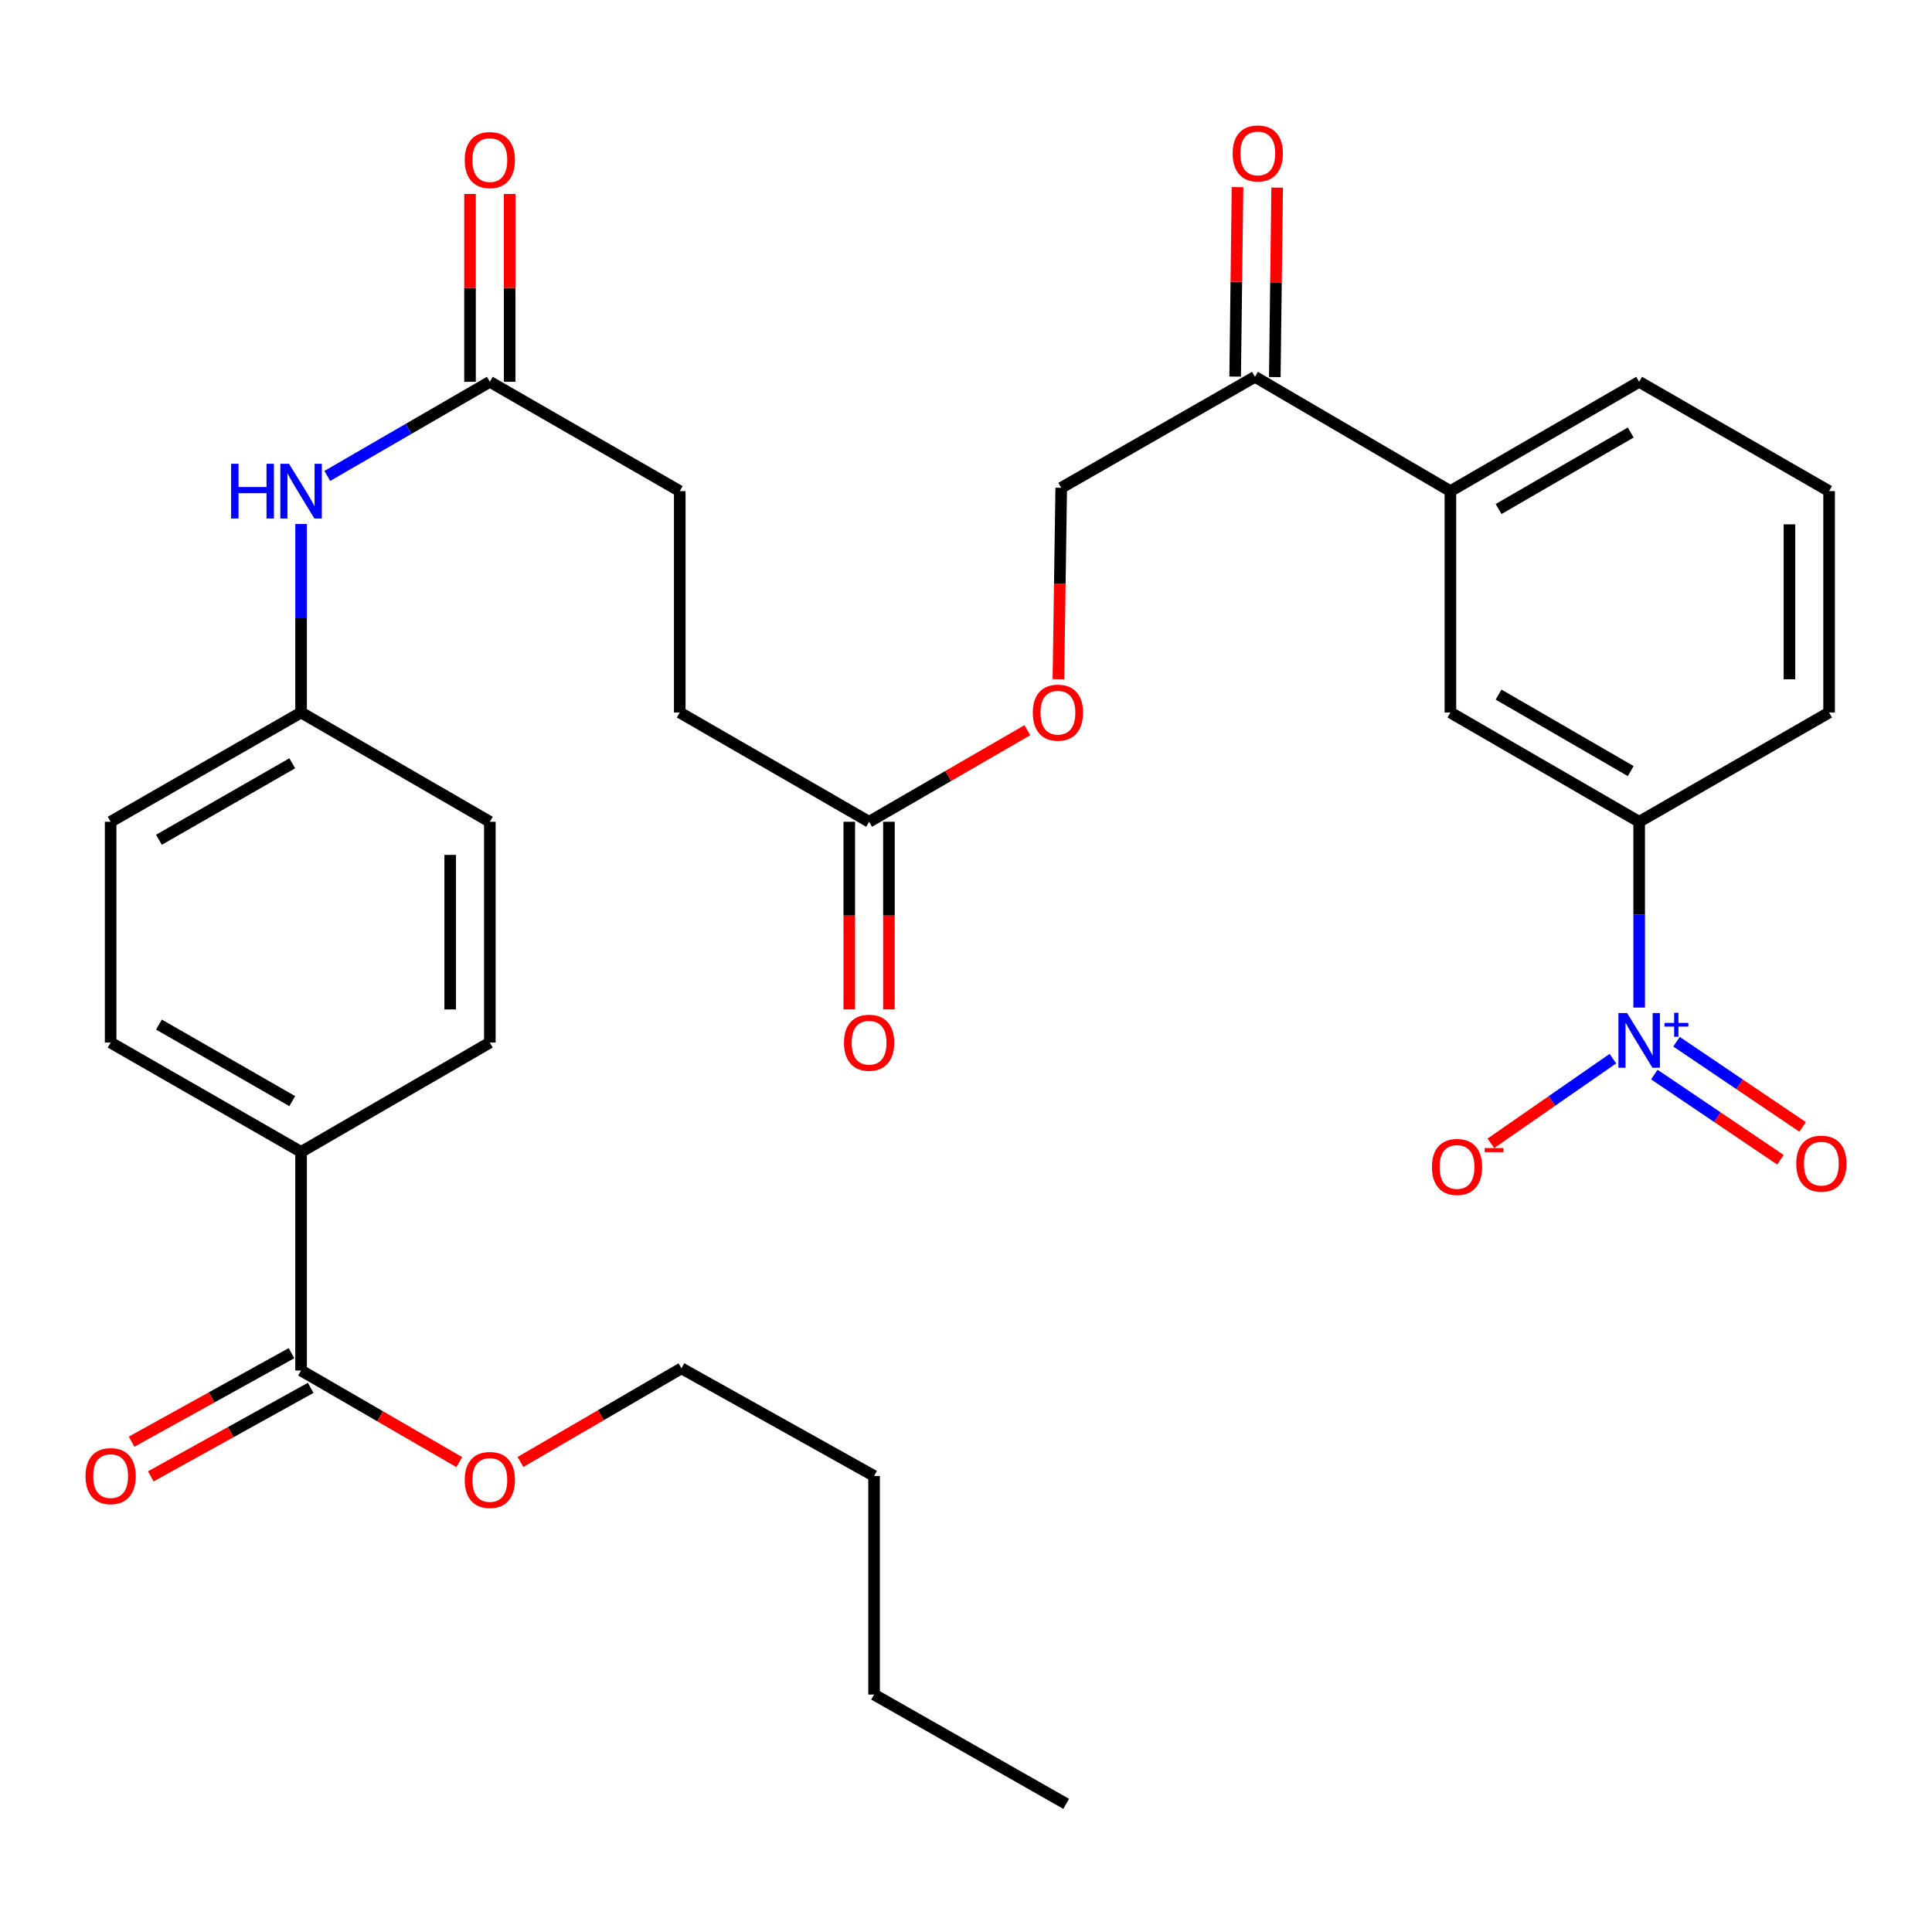 <?xml version='1.0' encoding='iso-8859-1'?>
<svg version='1.1' baseProfile='full'
              xmlns='http://www.w3.org/2000/svg'
                      xmlns:rdkit='http://www.rdkit.org/xml'
                      xmlns:xlink='http://www.w3.org/1999/xlink'
                  xml:space='preserve'
width='1000px' height='1000px' viewBox='0 0 1000 1000'>
<!-- END OF HEADER -->
<rect style='opacity:1.0;fill:#FFFFFF;stroke:none' width='1000' height='1000' x='0' y='0'> </rect>
<path class='bond-0' d='M 848.433,521.527 L 848.433,473.438' style='fill:none;fill-rule:evenodd;stroke:#0000FF;stroke-width:6px;stroke-linecap:butt;stroke-linejoin:miter;stroke-opacity:1' />
<path class='bond-0' d='M 848.433,473.438 L 848.433,425.349' style='fill:none;fill-rule:evenodd;stroke:#000000;stroke-width:6px;stroke-linecap:butt;stroke-linejoin:miter;stroke-opacity:1' />
<path class='bond-5' d='M 834.825,547.959 L 803.248,569.868' style='fill:none;fill-rule:evenodd;stroke:#0000FF;stroke-width:6px;stroke-linecap:butt;stroke-linejoin:miter;stroke-opacity:1' />
<path class='bond-5' d='M 803.248,569.868 L 771.671,591.777' style='fill:none;fill-rule:evenodd;stroke:#FF0000;stroke-width:6px;stroke-linecap:butt;stroke-linejoin:miter;stroke-opacity:1' />
<path class='bond-8' d='M 856.275,556.196 L 888.915,578.245' style='fill:none;fill-rule:evenodd;stroke:#0000FF;stroke-width:6px;stroke-linecap:butt;stroke-linejoin:miter;stroke-opacity:1' />
<path class='bond-8' d='M 888.915,578.245 L 921.555,600.294' style='fill:none;fill-rule:evenodd;stroke:#FF0000;stroke-width:6px;stroke-linecap:butt;stroke-linejoin:miter;stroke-opacity:1' />
<path class='bond-8' d='M 867.762,539.192 L 900.402,561.241' style='fill:none;fill-rule:evenodd;stroke:#0000FF;stroke-width:6px;stroke-linecap:butt;stroke-linejoin:miter;stroke-opacity:1' />
<path class='bond-8' d='M 900.402,561.241 L 933.042,583.291' style='fill:none;fill-rule:evenodd;stroke:#FF0000;stroke-width:6px;stroke-linecap:butt;stroke-linejoin:miter;stroke-opacity:1' />
<path class='bond-2' d='M 848.433,425.349 L 750.725,368.794' style='fill:none;fill-rule:evenodd;stroke:#000000;stroke-width:6px;stroke-linecap:butt;stroke-linejoin:miter;stroke-opacity:1' />
<path class='bond-2' d='M 844.057,399.107 L 775.66,359.518' style='fill:none;fill-rule:evenodd;stroke:#000000;stroke-width:6px;stroke-linecap:butt;stroke-linejoin:miter;stroke-opacity:1' />
<path class='bond-25' d='M 848.433,425.349 L 946.735,368.794' style='fill:none;fill-rule:evenodd;stroke:#000000;stroke-width:6px;stroke-linecap:butt;stroke-linejoin:miter;stroke-opacity:1' />
<path class='bond-1' d='M 155.842,709.379 L 155.842,596.223' style='fill:none;fill-rule:evenodd;stroke:#000000;stroke-width:6px;stroke-linecap:butt;stroke-linejoin:miter;stroke-opacity:1' />
<path class='bond-11' d='M 150.872,700.403 L 109.493,723.31' style='fill:none;fill-rule:evenodd;stroke:#000000;stroke-width:6px;stroke-linecap:butt;stroke-linejoin:miter;stroke-opacity:1' />
<path class='bond-11' d='M 109.493,723.31 L 68.114,746.218' style='fill:none;fill-rule:evenodd;stroke:#FF0000;stroke-width:6px;stroke-linecap:butt;stroke-linejoin:miter;stroke-opacity:1' />
<path class='bond-11' d='M 160.811,718.355 L 119.432,741.263' style='fill:none;fill-rule:evenodd;stroke:#000000;stroke-width:6px;stroke-linecap:butt;stroke-linejoin:miter;stroke-opacity:1' />
<path class='bond-11' d='M 119.432,741.263 L 78.052,764.17' style='fill:none;fill-rule:evenodd;stroke:#FF0000;stroke-width:6px;stroke-linecap:butt;stroke-linejoin:miter;stroke-opacity:1' />
<path class='bond-22' d='M 155.842,709.379 L 196.779,733.082' style='fill:none;fill-rule:evenodd;stroke:#000000;stroke-width:6px;stroke-linecap:butt;stroke-linejoin:miter;stroke-opacity:1' />
<path class='bond-22' d='M 196.779,733.082 L 237.717,756.784' style='fill:none;fill-rule:evenodd;stroke:#FF0000;stroke-width:6px;stroke-linecap:butt;stroke-linejoin:miter;stroke-opacity:1' />
<path class='bond-3' d='M 750.725,368.794 L 750.725,254.202' style='fill:none;fill-rule:evenodd;stroke:#000000;stroke-width:6px;stroke-linecap:butt;stroke-linejoin:miter;stroke-opacity:1' />
<path class='bond-6' d='M 750.725,254.202 L 649.573,195.048' style='fill:none;fill-rule:evenodd;stroke:#000000;stroke-width:6px;stroke-linecap:butt;stroke-linejoin:miter;stroke-opacity:1' />
<path class='bond-32' d='M 750.725,254.202 L 848.433,197.624' style='fill:none;fill-rule:evenodd;stroke:#000000;stroke-width:6px;stroke-linecap:butt;stroke-linejoin:miter;stroke-opacity:1' />
<path class='bond-32' d='M 775.663,263.473 L 844.06,223.869' style='fill:none;fill-rule:evenodd;stroke:#000000;stroke-width:6px;stroke-linecap:butt;stroke-linejoin:miter;stroke-opacity:1' />
<path class='bond-4' d='M 253.539,197.624 L 351.841,254.202' style='fill:none;fill-rule:evenodd;stroke:#000000;stroke-width:6px;stroke-linecap:butt;stroke-linejoin:miter;stroke-opacity:1' />
<path class='bond-10' d='M 253.539,197.624 L 211.471,221.986' style='fill:none;fill-rule:evenodd;stroke:#000000;stroke-width:6px;stroke-linecap:butt;stroke-linejoin:miter;stroke-opacity:1' />
<path class='bond-10' d='M 211.471,221.986 L 169.404,246.348' style='fill:none;fill-rule:evenodd;stroke:#0000FF;stroke-width:6px;stroke-linecap:butt;stroke-linejoin:miter;stroke-opacity:1' />
<path class='bond-14' d='M 263.799,197.624 L 263.799,149.013' style='fill:none;fill-rule:evenodd;stroke:#000000;stroke-width:6px;stroke-linecap:butt;stroke-linejoin:miter;stroke-opacity:1' />
<path class='bond-14' d='M 263.799,149.013 L 263.799,100.401' style='fill:none;fill-rule:evenodd;stroke:#FF0000;stroke-width:6px;stroke-linecap:butt;stroke-linejoin:miter;stroke-opacity:1' />
<path class='bond-14' d='M 243.279,197.624 L 243.279,149.013' style='fill:none;fill-rule:evenodd;stroke:#000000;stroke-width:6px;stroke-linecap:butt;stroke-linejoin:miter;stroke-opacity:1' />
<path class='bond-14' d='M 243.279,149.013 L 243.279,100.401' style='fill:none;fill-rule:evenodd;stroke:#FF0000;stroke-width:6px;stroke-linecap:butt;stroke-linejoin:miter;stroke-opacity:1' />
<path class='bond-13' d='M 649.573,195.048 L 549.288,252.492' style='fill:none;fill-rule:evenodd;stroke:#000000;stroke-width:6px;stroke-linecap:butt;stroke-linejoin:miter;stroke-opacity:1' />
<path class='bond-16' d='M 659.832,195.176 L 660.446,146.148' style='fill:none;fill-rule:evenodd;stroke:#000000;stroke-width:6px;stroke-linecap:butt;stroke-linejoin:miter;stroke-opacity:1' />
<path class='bond-16' d='M 660.446,146.148 L 661.059,97.12' style='fill:none;fill-rule:evenodd;stroke:#FF0000;stroke-width:6px;stroke-linecap:butt;stroke-linejoin:miter;stroke-opacity:1' />
<path class='bond-16' d='M 639.314,194.919 L 639.927,145.891' style='fill:none;fill-rule:evenodd;stroke:#000000;stroke-width:6px;stroke-linecap:butt;stroke-linejoin:miter;stroke-opacity:1' />
<path class='bond-16' d='M 639.927,145.891 L 640.541,96.863' style='fill:none;fill-rule:evenodd;stroke:#FF0000;stroke-width:6px;stroke-linecap:butt;stroke-linejoin:miter;stroke-opacity:1' />
<path class='bond-7' d='M 449.846,425.349 L 490.8,401.65' style='fill:none;fill-rule:evenodd;stroke:#000000;stroke-width:6px;stroke-linecap:butt;stroke-linejoin:miter;stroke-opacity:1' />
<path class='bond-7' d='M 490.8,401.65 L 531.755,377.951' style='fill:none;fill-rule:evenodd;stroke:#FF0000;stroke-width:6px;stroke-linecap:butt;stroke-linejoin:miter;stroke-opacity:1' />
<path class='bond-15' d='M 439.586,425.349 L 439.586,473.903' style='fill:none;fill-rule:evenodd;stroke:#000000;stroke-width:6px;stroke-linecap:butt;stroke-linejoin:miter;stroke-opacity:1' />
<path class='bond-15' d='M 439.586,473.903 L 439.586,522.457' style='fill:none;fill-rule:evenodd;stroke:#FF0000;stroke-width:6px;stroke-linecap:butt;stroke-linejoin:miter;stroke-opacity:1' />
<path class='bond-15' d='M 460.106,425.349 L 460.106,473.903' style='fill:none;fill-rule:evenodd;stroke:#000000;stroke-width:6px;stroke-linecap:butt;stroke-linejoin:miter;stroke-opacity:1' />
<path class='bond-15' d='M 460.106,473.903 L 460.106,522.457' style='fill:none;fill-rule:evenodd;stroke:#FF0000;stroke-width:6px;stroke-linecap:butt;stroke-linejoin:miter;stroke-opacity:1' />
<path class='bond-21' d='M 449.846,425.349 L 351.841,368.794' style='fill:none;fill-rule:evenodd;stroke:#000000;stroke-width:6px;stroke-linecap:butt;stroke-linejoin:miter;stroke-opacity:1' />
<path class='bond-9' d='M 155.842,596.223 L 57.266,539.634' style='fill:none;fill-rule:evenodd;stroke:#000000;stroke-width:6px;stroke-linecap:butt;stroke-linejoin:miter;stroke-opacity:1' />
<path class='bond-9' d='M 151.271,569.939 L 82.269,530.326' style='fill:none;fill-rule:evenodd;stroke:#000000;stroke-width:6px;stroke-linecap:butt;stroke-linejoin:miter;stroke-opacity:1' />
<path class='bond-33' d='M 155.842,596.223 L 253.539,539.634' style='fill:none;fill-rule:evenodd;stroke:#000000;stroke-width:6px;stroke-linecap:butt;stroke-linejoin:miter;stroke-opacity:1' />
<path class='bond-19' d='M 155.842,271.227 L 155.842,320.011' style='fill:none;fill-rule:evenodd;stroke:#0000FF;stroke-width:6px;stroke-linecap:butt;stroke-linejoin:miter;stroke-opacity:1' />
<path class='bond-19' d='M 155.842,320.011 L 155.842,368.794' style='fill:none;fill-rule:evenodd;stroke:#000000;stroke-width:6px;stroke-linecap:butt;stroke-linejoin:miter;stroke-opacity:1' />
<path class='bond-12' d='M 547.831,351.566 L 548.559,302.029' style='fill:none;fill-rule:evenodd;stroke:#FF0000;stroke-width:6px;stroke-linecap:butt;stroke-linejoin:miter;stroke-opacity:1' />
<path class='bond-12' d='M 548.559,302.029 L 549.288,252.492' style='fill:none;fill-rule:evenodd;stroke:#000000;stroke-width:6px;stroke-linecap:butt;stroke-linejoin:miter;stroke-opacity:1' />
<path class='bond-17' d='M 57.266,539.634 L 57.266,425.349' style='fill:none;fill-rule:evenodd;stroke:#000000;stroke-width:6px;stroke-linecap:butt;stroke-linejoin:miter;stroke-opacity:1' />
<path class='bond-18' d='M 253.539,539.634 L 253.539,425.349' style='fill:none;fill-rule:evenodd;stroke:#000000;stroke-width:6px;stroke-linecap:butt;stroke-linejoin:miter;stroke-opacity:1' />
<path class='bond-18' d='M 233.019,522.491 L 233.019,442.492' style='fill:none;fill-rule:evenodd;stroke:#000000;stroke-width:6px;stroke-linecap:butt;stroke-linejoin:miter;stroke-opacity:1' />
<path class='bond-23' d='M 155.842,368.794 L 253.539,425.349' style='fill:none;fill-rule:evenodd;stroke:#000000;stroke-width:6px;stroke-linecap:butt;stroke-linejoin:miter;stroke-opacity:1' />
<path class='bond-24' d='M 155.842,368.794 L 57.266,425.349' style='fill:none;fill-rule:evenodd;stroke:#000000;stroke-width:6px;stroke-linecap:butt;stroke-linejoin:miter;stroke-opacity:1' />
<path class='bond-24' d='M 151.267,395.076 L 82.264,434.665' style='fill:none;fill-rule:evenodd;stroke:#000000;stroke-width:6px;stroke-linecap:butt;stroke-linejoin:miter;stroke-opacity:1' />
<path class='bond-20' d='M 351.841,254.202 L 351.841,368.794' style='fill:none;fill-rule:evenodd;stroke:#000000;stroke-width:6px;stroke-linecap:butt;stroke-linejoin:miter;stroke-opacity:1' />
<path class='bond-28' d='M 269.408,756.712 L 311.063,732.476' style='fill:none;fill-rule:evenodd;stroke:#FF0000;stroke-width:6px;stroke-linecap:butt;stroke-linejoin:miter;stroke-opacity:1' />
<path class='bond-28' d='M 311.063,732.476 L 352.718,708.239' style='fill:none;fill-rule:evenodd;stroke:#000000;stroke-width:6px;stroke-linecap:butt;stroke-linejoin:miter;stroke-opacity:1' />
<path class='bond-27' d='M 946.735,368.794 L 946.735,254.202' style='fill:none;fill-rule:evenodd;stroke:#000000;stroke-width:6px;stroke-linecap:butt;stroke-linejoin:miter;stroke-opacity:1' />
<path class='bond-27' d='M 926.215,351.605 L 926.215,271.391' style='fill:none;fill-rule:evenodd;stroke:#000000;stroke-width:6px;stroke-linecap:butt;stroke-linejoin:miter;stroke-opacity:1' />
<path class='bond-26' d='M 848.433,197.624 L 946.735,254.202' style='fill:none;fill-rule:evenodd;stroke:#000000;stroke-width:6px;stroke-linecap:butt;stroke-linejoin:miter;stroke-opacity:1' />
<path class='bond-29' d='M 352.718,708.239 L 452.422,763.95' style='fill:none;fill-rule:evenodd;stroke:#000000;stroke-width:6px;stroke-linecap:butt;stroke-linejoin:miter;stroke-opacity:1' />
<path class='bond-30' d='M 452.422,763.95 L 452.422,877.095' style='fill:none;fill-rule:evenodd;stroke:#000000;stroke-width:6px;stroke-linecap:butt;stroke-linejoin:miter;stroke-opacity:1' />
<path class='bond-31' d='M 452.422,877.095 L 551.853,933.673' style='fill:none;fill-rule:evenodd;stroke:#000000;stroke-width:6px;stroke-linecap:butt;stroke-linejoin:miter;stroke-opacity:1' />
<path  class='atom-0' d='M 842.173 524.357
L 851.453 539.357
Q 852.373 540.837, 853.853 543.517
Q 855.333 546.197, 855.413 546.357
L 855.413 524.357
L 859.173 524.357
L 859.173 552.677
L 855.293 552.677
L 845.333 536.277
Q 844.173 534.357, 842.933 532.157
Q 841.733 529.957, 841.373 529.277
L 841.373 552.677
L 837.693 552.677
L 837.693 524.357
L 842.173 524.357
' fill='#0000FF'/>
<path  class='atom-0' d='M 861.549 529.461
L 866.539 529.461
L 866.539 524.208
L 868.757 524.208
L 868.757 529.461
L 873.878 529.461
L 873.878 531.362
L 868.757 531.362
L 868.757 536.642
L 866.539 536.642
L 866.539 531.362
L 861.549 531.362
L 861.549 529.461
' fill='#0000FF'/>
<path  class='atom-6' d='M 741.156 604.009
Q 741.156 597.209, 744.516 593.409
Q 747.876 589.609, 754.156 589.609
Q 760.436 589.609, 763.796 593.409
Q 767.156 597.209, 767.156 604.009
Q 767.156 610.889, 763.756 614.809
Q 760.356 618.689, 754.156 618.689
Q 747.916 618.689, 744.516 614.809
Q 741.156 610.929, 741.156 604.009
M 754.156 615.489
Q 758.476 615.489, 760.796 612.609
Q 763.156 609.689, 763.156 604.009
Q 763.156 598.449, 760.796 595.649
Q 758.476 592.809, 754.156 592.809
Q 749.836 592.809, 747.476 595.609
Q 745.156 598.409, 745.156 604.009
Q 745.156 609.729, 747.476 612.609
Q 749.836 615.489, 754.156 615.489
' fill='#FF0000'/>
<path  class='atom-6' d='M 768.476 594.232
L 778.165 594.232
L 778.165 596.344
L 768.476 596.344
L 768.476 594.232
' fill='#FF0000'/>
<path  class='atom-9' d='M 929.734 602.299
Q 929.734 595.499, 933.094 591.699
Q 936.454 587.899, 942.734 587.899
Q 949.014 587.899, 952.374 591.699
Q 955.734 595.499, 955.734 602.299
Q 955.734 609.179, 952.334 613.099
Q 948.934 616.979, 942.734 616.979
Q 936.494 616.979, 933.094 613.099
Q 929.734 609.219, 929.734 602.299
M 942.734 613.779
Q 947.054 613.779, 949.374 610.899
Q 951.734 607.979, 951.734 602.299
Q 951.734 596.739, 949.374 593.939
Q 947.054 591.099, 942.734 591.099
Q 938.414 591.099, 936.054 593.899
Q 933.734 596.699, 933.734 602.299
Q 933.734 608.019, 936.054 610.899
Q 938.414 613.779, 942.734 613.779
' fill='#FF0000'/>
<path  class='atom-11' d='M 119.622 240.042
L 123.462 240.042
L 123.462 252.082
L 137.942 252.082
L 137.942 240.042
L 141.782 240.042
L 141.782 268.362
L 137.942 268.362
L 137.942 255.282
L 123.462 255.282
L 123.462 268.362
L 119.622 268.362
L 119.622 240.042
' fill='#0000FF'/>
<path  class='atom-11' d='M 149.582 240.042
L 158.862 255.042
Q 159.782 256.522, 161.262 259.202
Q 162.742 261.882, 162.822 262.042
L 162.822 240.042
L 166.582 240.042
L 166.582 268.362
L 162.702 268.362
L 152.742 251.962
Q 151.582 250.042, 150.342 247.842
Q 149.142 245.642, 148.782 244.962
L 148.782 268.362
L 145.102 268.362
L 145.102 240.042
L 149.582 240.042
' fill='#0000FF'/>
<path  class='atom-12' d='M 44.266 764.03
Q 44.266 757.23, 47.626 753.43
Q 50.986 749.63, 57.266 749.63
Q 63.546 749.63, 66.906 753.43
Q 70.266 757.23, 70.266 764.03
Q 70.266 770.91, 66.866 774.83
Q 63.466 778.71, 57.266 778.71
Q 51.026 778.71, 47.626 774.83
Q 44.266 770.95, 44.266 764.03
M 57.266 775.51
Q 61.586 775.51, 63.906 772.63
Q 66.266 769.71, 66.266 764.03
Q 66.266 758.47, 63.906 755.67
Q 61.586 752.83, 57.266 752.83
Q 52.946 752.83, 50.586 755.63
Q 48.266 758.43, 48.266 764.03
Q 48.266 769.75, 50.586 772.63
Q 52.946 775.51, 57.266 775.51
' fill='#FF0000'/>
<path  class='atom-13' d='M 534.578 368.874
Q 534.578 362.074, 537.938 358.274
Q 541.298 354.474, 547.578 354.474
Q 553.858 354.474, 557.218 358.274
Q 560.578 362.074, 560.578 368.874
Q 560.578 375.754, 557.178 379.674
Q 553.778 383.554, 547.578 383.554
Q 541.338 383.554, 537.938 379.674
Q 534.578 375.794, 534.578 368.874
M 547.578 380.354
Q 551.898 380.354, 554.218 377.474
Q 556.578 374.554, 556.578 368.874
Q 556.578 363.314, 554.218 360.514
Q 551.898 357.674, 547.578 357.674
Q 543.258 357.674, 540.898 360.474
Q 538.578 363.274, 538.578 368.874
Q 538.578 374.594, 540.898 377.474
Q 543.258 380.354, 547.578 380.354
' fill='#FF0000'/>
<path  class='atom-15' d='M 240.539 82.85
Q 240.539 76.05, 243.899 72.25
Q 247.259 68.45, 253.539 68.45
Q 259.819 68.45, 263.179 72.25
Q 266.539 76.05, 266.539 82.85
Q 266.539 89.73, 263.139 93.65
Q 259.739 97.53, 253.539 97.53
Q 247.299 97.53, 243.899 93.65
Q 240.539 89.77, 240.539 82.85
M 253.539 94.33
Q 257.859 94.33, 260.179 91.45
Q 262.539 88.53, 262.539 82.85
Q 262.539 77.29, 260.179 74.49
Q 257.859 71.65, 253.539 71.65
Q 249.219 71.65, 246.859 74.45
Q 244.539 77.25, 244.539 82.85
Q 244.539 88.57, 246.859 91.45
Q 249.219 94.33, 253.539 94.33
' fill='#FF0000'/>
<path  class='atom-16' d='M 436.846 539.714
Q 436.846 532.914, 440.206 529.114
Q 443.566 525.314, 449.846 525.314
Q 456.126 525.314, 459.486 529.114
Q 462.846 532.914, 462.846 539.714
Q 462.846 546.594, 459.446 550.514
Q 456.046 554.394, 449.846 554.394
Q 443.606 554.394, 440.206 550.514
Q 436.846 546.634, 436.846 539.714
M 449.846 551.194
Q 454.166 551.194, 456.486 548.314
Q 458.846 545.394, 458.846 539.714
Q 458.846 534.154, 456.486 531.354
Q 454.166 528.514, 449.846 528.514
Q 445.526 528.514, 443.166 531.314
Q 440.846 534.114, 440.846 539.714
Q 440.846 545.434, 443.166 548.314
Q 445.526 551.194, 449.846 551.194
' fill='#FF0000'/>
<path  class='atom-17' d='M 638.021 79.418
Q 638.021 72.618, 641.381 68.818
Q 644.741 65.018, 651.021 65.018
Q 657.301 65.018, 660.661 68.818
Q 664.021 72.618, 664.021 79.418
Q 664.021 86.298, 660.621 90.218
Q 657.221 94.098, 651.021 94.098
Q 644.781 94.098, 641.381 90.218
Q 638.021 86.338, 638.021 79.418
M 651.021 90.898
Q 655.341 90.898, 657.661 88.018
Q 660.021 85.098, 660.021 79.418
Q 660.021 73.858, 657.661 71.058
Q 655.341 68.218, 651.021 68.218
Q 646.701 68.218, 644.341 71.018
Q 642.021 73.818, 642.021 79.418
Q 642.021 85.138, 644.341 88.018
Q 646.701 90.898, 651.021 90.898
' fill='#FF0000'/>
<path  class='atom-23' d='M 240.539 766.025
Q 240.539 759.225, 243.899 755.425
Q 247.259 751.625, 253.539 751.625
Q 259.819 751.625, 263.179 755.425
Q 266.539 759.225, 266.539 766.025
Q 266.539 772.905, 263.139 776.825
Q 259.739 780.705, 253.539 780.705
Q 247.299 780.705, 243.899 776.825
Q 240.539 772.945, 240.539 766.025
M 253.539 777.505
Q 257.859 777.505, 260.179 774.625
Q 262.539 771.705, 262.539 766.025
Q 262.539 760.465, 260.179 757.665
Q 257.859 754.825, 253.539 754.825
Q 249.219 754.825, 246.859 757.625
Q 244.539 760.425, 244.539 766.025
Q 244.539 771.745, 246.859 774.625
Q 249.219 777.505, 253.539 777.505
' fill='#FF0000'/>
</svg>
